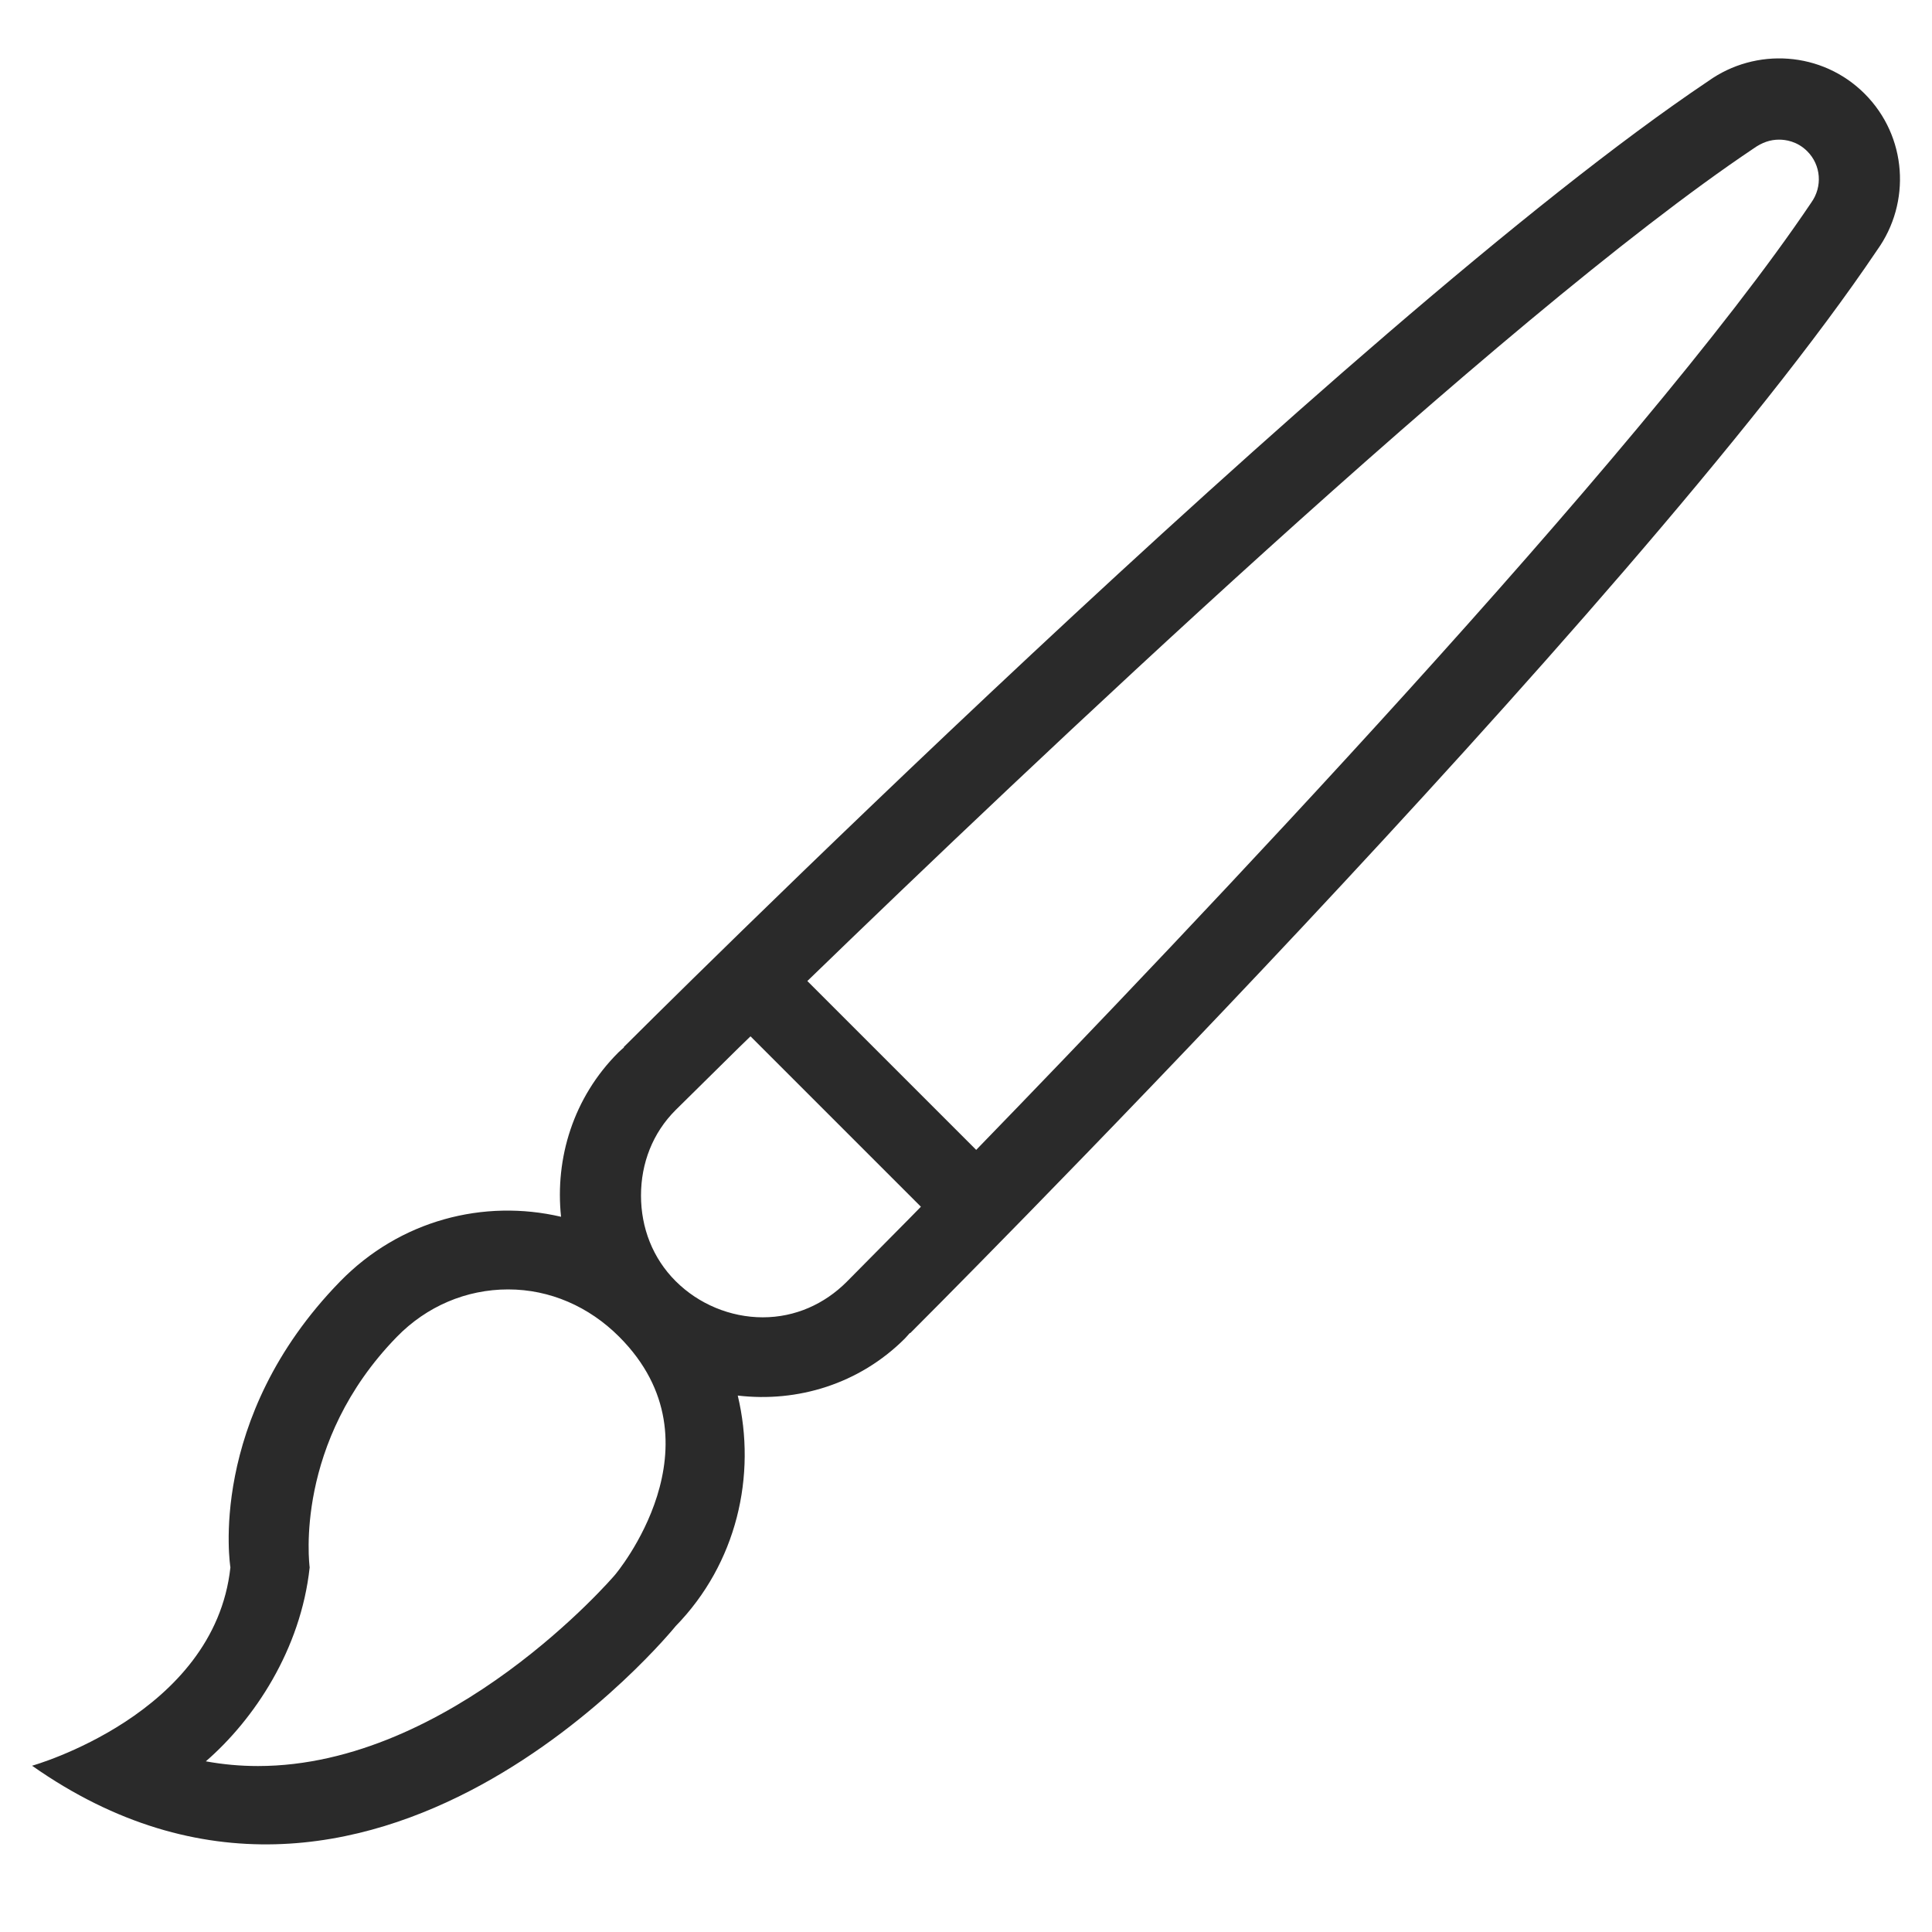 <?xml version="1.0" encoding="utf-8"?>
<!-- Generator: Adobe Illustrator 26.5.0, SVG Export Plug-In . SVG Version: 6.00 Build 0)  -->
<svg version="1.1" id="Capa_1" xmlns="http://www.w3.org/2000/svg" xmlns:xlink="http://www.w3.org/1999/xlink" x="0px" y="0px"
	 viewBox="0 0 50 50" style="enable-background:new 0 0 50 50;" xml:space="preserve">
<style type="text/css">
	.st0{fill-rule:evenodd;clip-rule:evenodd;fill:#2A2A2A;}
</style>
<path class="st0" d="M48.581,6.471c-6.238,9.274-25.027,28.033-25.027,28.033l-0.007-0.007c-0.044,0.048-0.084,0.099-0.131,0.146
	c-1.181,1.179-2.783,1.656-4.323,1.474c0.495,2.072-0.027,4.347-1.606,5.966c0,0-7.901,9.77-16.657,3.614
	c0,0,4.722-1.323,5.133-5.133c0,0-0.63-3.839,2.836-7.397c1.554-1.595,3.728-2.142,5.721-1.677c-0.16-1.517,0.318-3.089,1.483-4.252
	c0.046-0.047,0.098-0.087,0.146-0.132l-0.007-0.007c0,0,18.778-18.769,28.066-24.999c1.229-0.879,2.946-0.776,4.049,0.326
	C49.36,3.53,49.462,5.244,48.581,6.471z M16.023,34.594c-0.78-0.78-1.79-1.224-2.872-1.224c-1.085,0-2.111,0.437-2.883,1.23
	c-2.663,2.734-2.264,5.867-2.254,5.965c-0.229,2.122-1.432,3.931-2.687,5.018c0.443,0.081,0.892,0.122,1.35,0.122
	c4.991,0,9.196-4.896,9.234-4.942C15.914,40.763,18.791,37.363,16.023,34.594z M16.589,30.94c0,0.836,0.304,1.624,0.897,2.216
	c0.594,0.593,1.416,0.936,2.255,0.936s1.596-0.343,2.171-0.918l1.633-1.65c0.083-0.085,0.196-0.201,0.288-0.294l-4.41-4.41
	c-0.097,0.094-0.215,0.208-0.302,0.293l-1.636,1.615C16.892,29.319,16.589,30.104,16.589,30.94z M46.771,3.914
	c-0.262-0.262-0.567-0.3-0.728-0.3c-0.223,0-0.435,0.067-0.667,0.233c-6.533,4.381-18.911,16.146-24.482,21.542l4.37,4.37
	c5.4-5.564,17.193-17.949,21.61-24.514C47.172,4.831,47.129,4.271,46.771,3.914z"/>
</svg>
